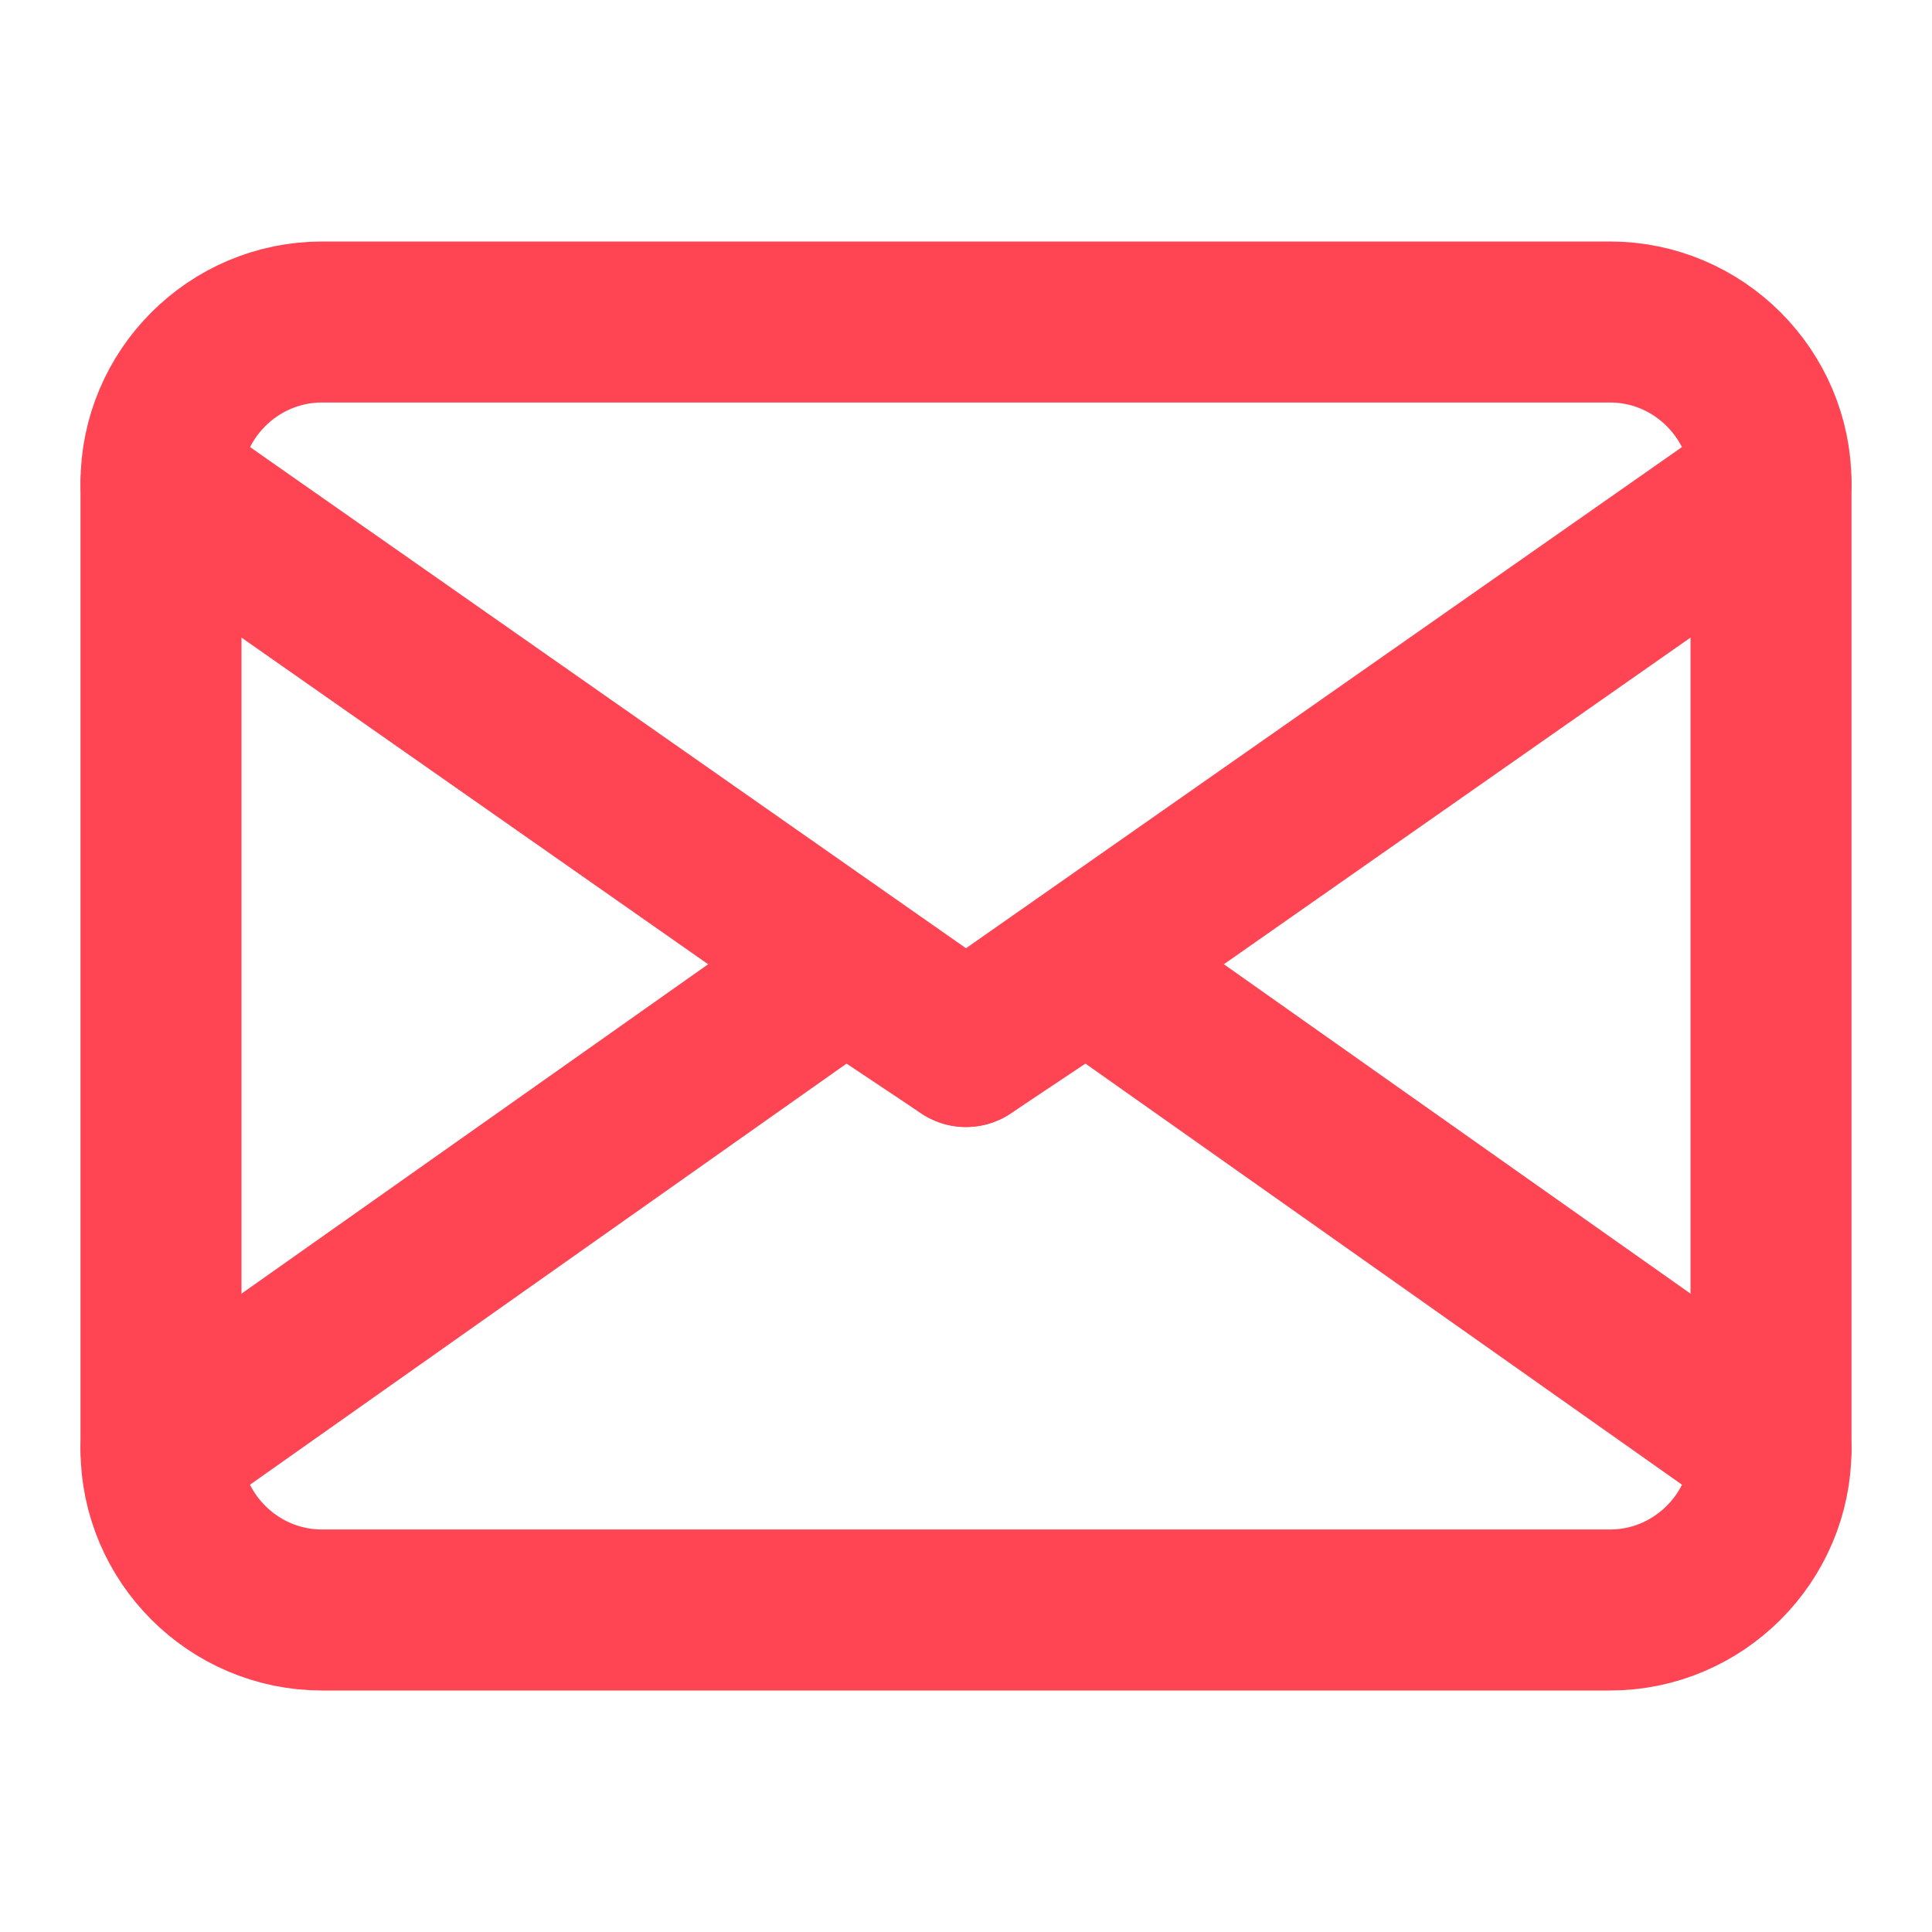 <svg width="24" height="24" viewBox="0 0 24 24" fill="none" xmlns="http://www.w3.org/2000/svg">
<path d="M4 4H20C21.1 4 22 4.9 22 6V18C22 19.1 21.1 20 20 20H4C2.9 20 2 19.1 2 18V6C2 4.9 2.9 4 4 4Z" stroke="#FF4554" stroke-width="2" stroke-linecap="round" stroke-linejoin="round"/>
<path d="M22 6L12 13L2 6" stroke="#FF4554" stroke-width="2" stroke-linecap="round" stroke-linejoin="round"/>
<path d="M2 18L10.5 12L12 13L13.5 12L22 18" stroke="#FF4554" stroke-width="2" stroke-linecap="round" stroke-linejoin="round"/>
</svg>
